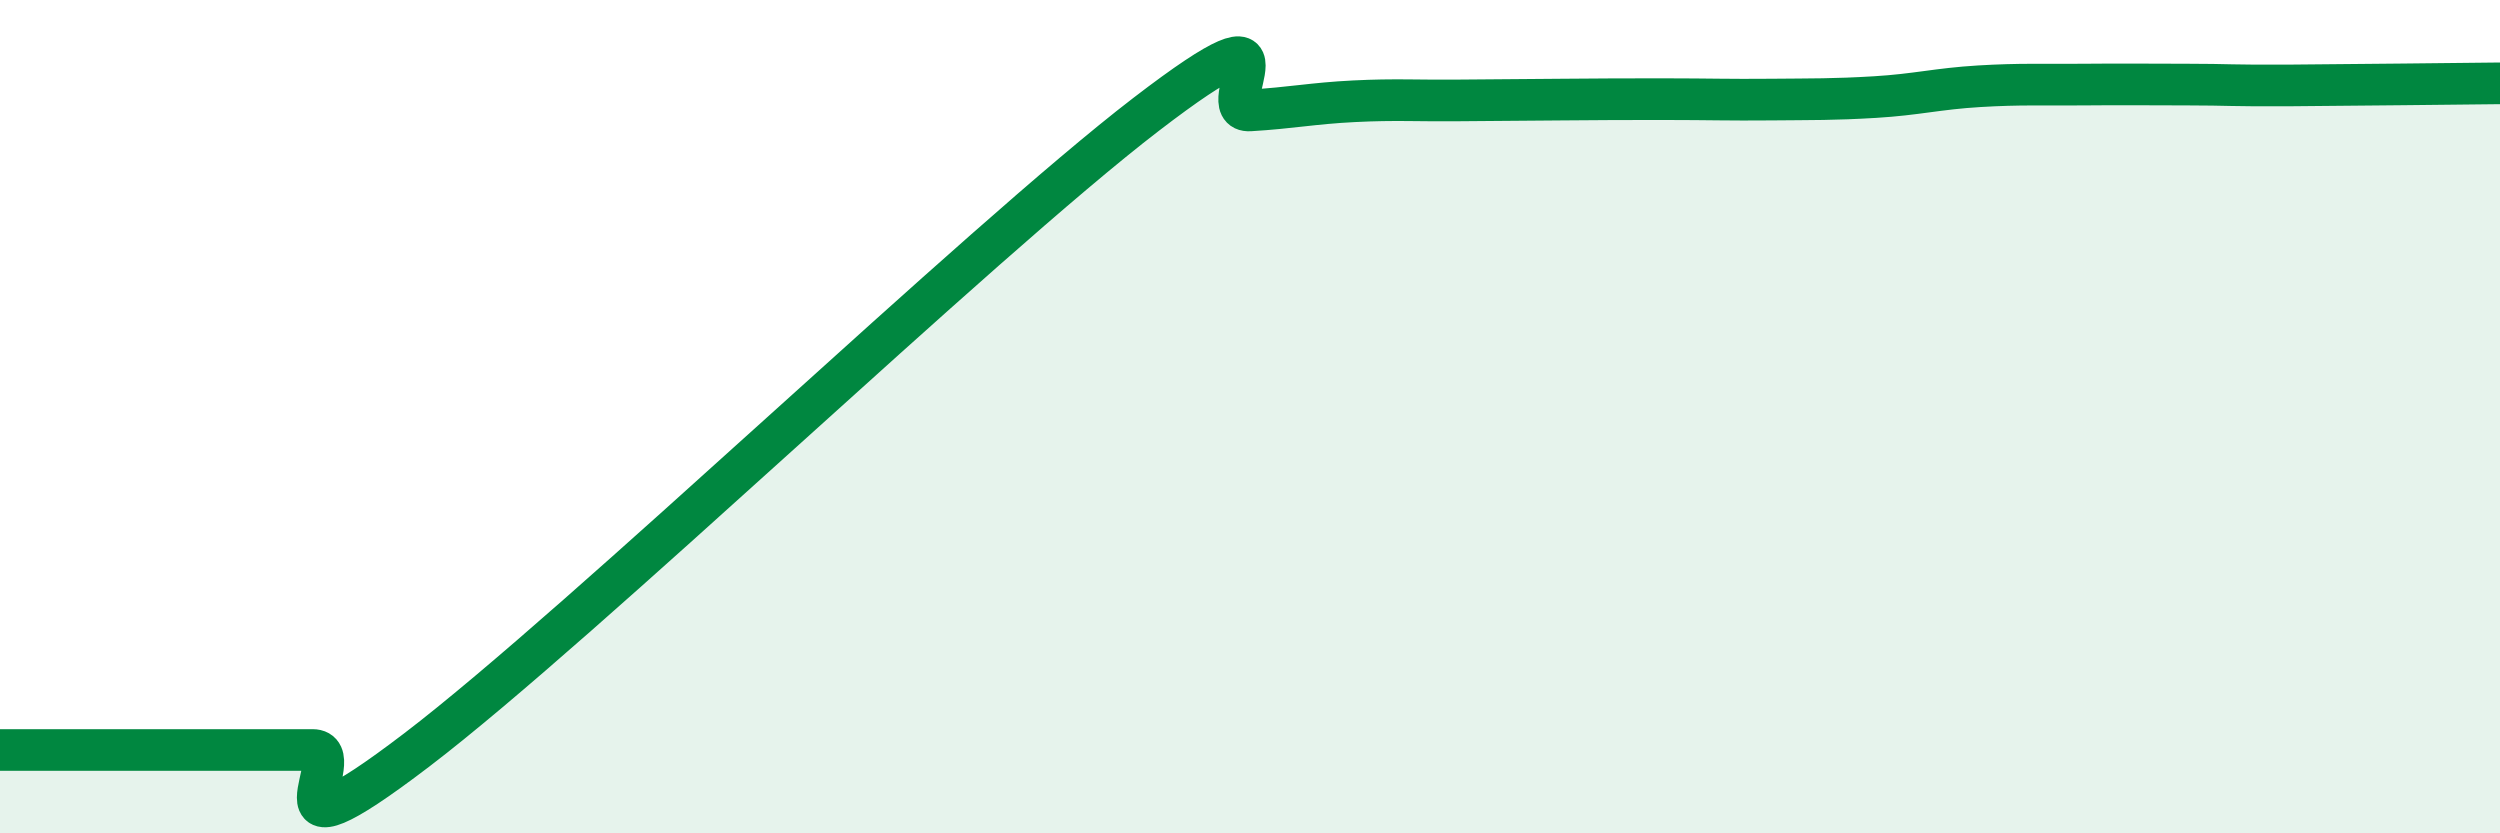 
    <svg width="60" height="20" viewBox="0 0 60 20" xmlns="http://www.w3.org/2000/svg">
      <path
        d="M 0,18 C 0.5,18 1.5,18 2.5,18 C 3.5,18 4,18 5,18 C 6,18 6.5,18 7.5,18 C 8.5,18 6,21.05 10,18 C 14,14.95 23.5,5.82 27.5,2.75 C 31.5,-0.32 29,2.71 30,2.65 C 31,2.59 31.5,2.48 32.5,2.43 C 33.5,2.38 34,2.42 35,2.41 C 36,2.4 36.5,2.4 37.5,2.39 C 38.5,2.38 39,2.38 40,2.38 C 41,2.38 41.5,2.4 42.5,2.39 C 43.5,2.38 44,2.39 45,2.33 C 46,2.27 46.5,2.13 47.5,2.07 C 48.5,2.01 49,2.04 50,2.03 C 51,2.02 51.5,2.03 52.5,2.03 C 53.5,2.03 53.5,2.06 55,2.05 C 56.5,2.04 59,2.01 60,2L60 20L0 20Z"
        fill="#008740"
        opacity="0.1"
        stroke-linecap="round"
        stroke-linejoin="round"
      />
      <path
        d="M 0,18 C 0.5,18 1.5,18 2.5,18 C 3.5,18 4,18 5,18 C 6,18 6.5,18 7.5,18 C 8.5,18 6,21.05 10,18 C 14,14.95 23.5,5.82 27.5,2.75 C 31.5,-0.32 29,2.71 30,2.65 C 31,2.59 31.5,2.48 32.5,2.43 C 33.5,2.38 34,2.42 35,2.41 C 36,2.4 36.5,2.4 37.5,2.39 C 38.5,2.38 39,2.38 40,2.38 C 41,2.38 41.5,2.4 42.5,2.39 C 43.5,2.38 44,2.39 45,2.33 C 46,2.27 46.5,2.13 47.5,2.07 C 48.5,2.01 49,2.04 50,2.03 C 51,2.02 51.5,2.03 52.5,2.03 C 53.5,2.03 53.5,2.06 55,2.05 C 56.5,2.04 59,2.01 60,2"
        stroke="#008740"
        stroke-width="1"
        fill="none"
        stroke-linecap="round"
        stroke-linejoin="round"
      />
    </svg>
  
